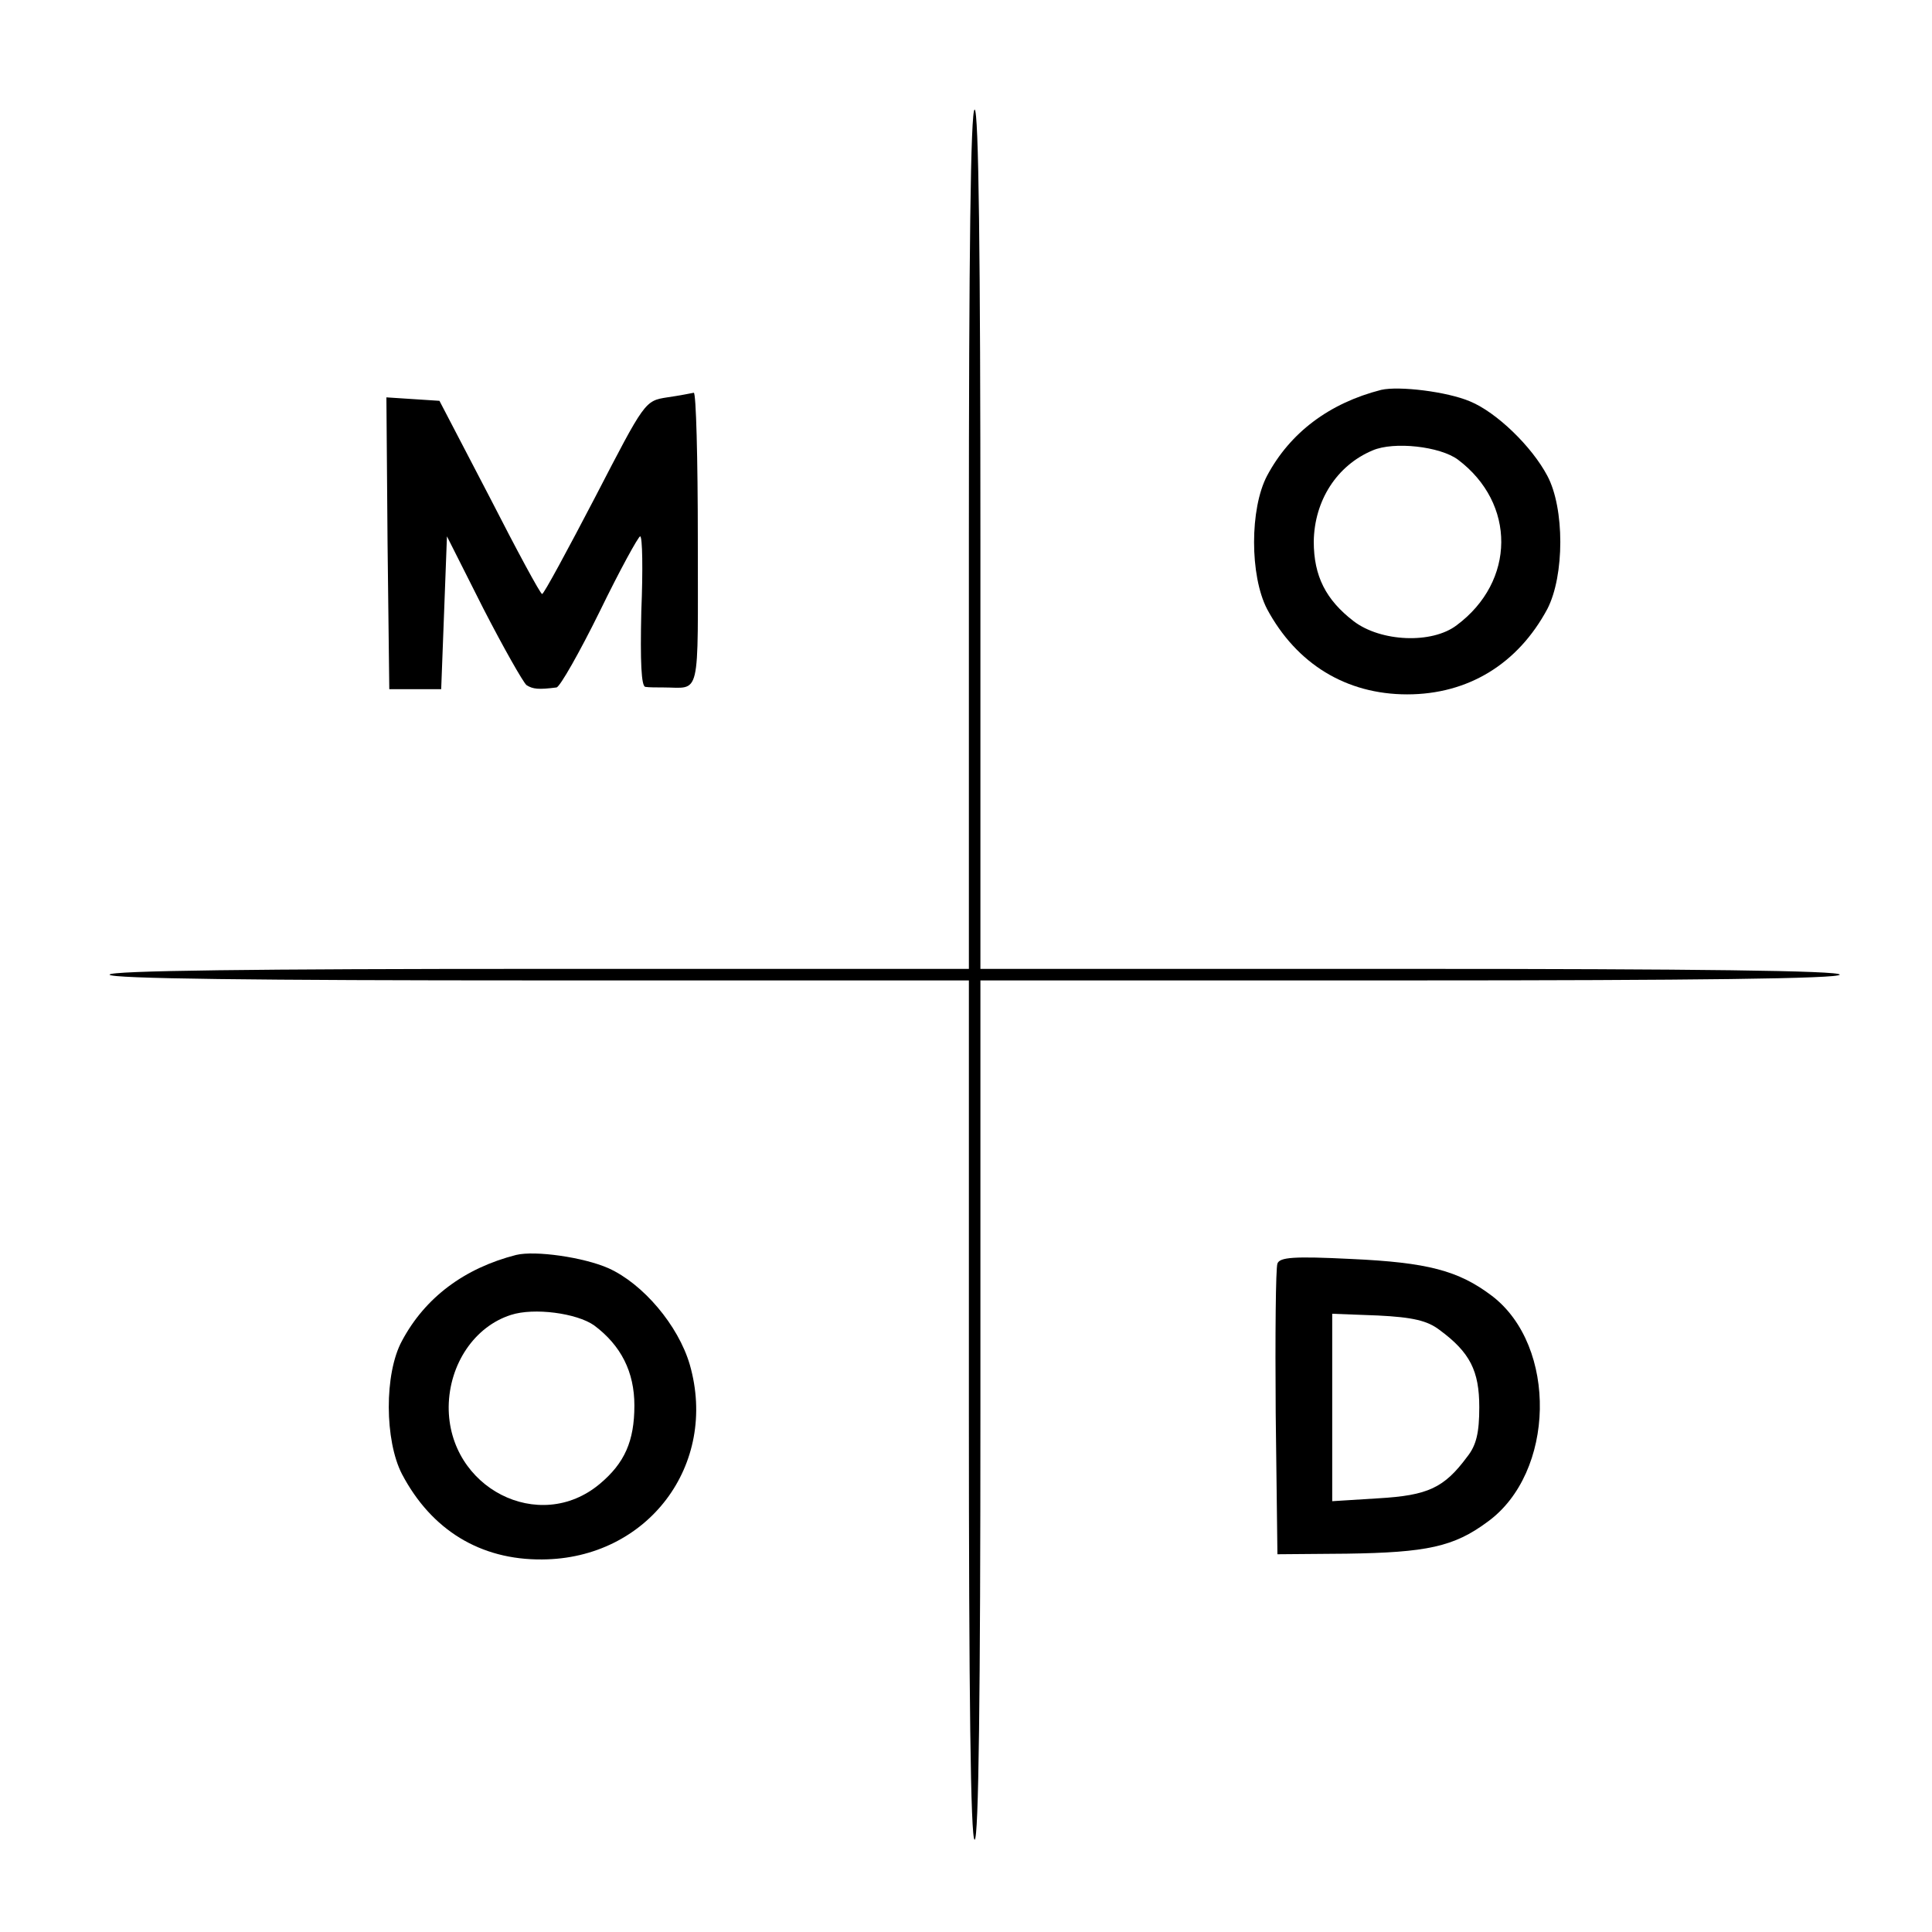 <?xml version="1.0" standalone="no"?>
<!DOCTYPE svg PUBLIC "-//W3C//DTD SVG 20010904//EN"
 "http://www.w3.org/TR/2001/REC-SVG-20010904/DTD/svg10.dtd">
<svg version="1.0" xmlns="http://www.w3.org/2000/svg"
 width="335pt" height="335pt" viewBox="0 0 335 335"
 preserveAspectRatio="xMidYMid meet">
<g transform="translate(0,335) scale(0.1,-0.1)"
fill="#000000" stroke="none">
<path d="M1680 2415 l0 -745 -745 0 c-490 0 -745 -3 -745 -10 0 -7 255 -10
745 -10 l745 0 0 -745 c0 -490 3 -745 10 -745 7 0 10 255 10 745 l0 745 745 0
c490 0 745 3 745 10 0 7 -255 10 -745 10 l-745 0 0 745 c0 490 -3 745 -10 745
-7 0 -10 -255 -10 -745z"/>
<path d="M2395 2674 c-90 -23 -158 -74 -198 -149 -30 -57 -30 -173 0 -231 51
-95 137 -148 243 -148 106 0 192 53 243 148 30 58 30 175 0 231 -27 51 -88
110 -134 129 -40 17 -123 27 -154 20z m133 -121 c101 -76 100 -211 -2 -287
-43 -33 -132 -29 -179 7 -48 37 -69 78 -69 138 1 71 40 132 102 158 37 16 117
7 148 -16z"/>
<path d="M1157 2661 c-39 -6 -39 -7 -125 -173 -48 -92 -89 -168 -92 -168 -3 0
-44 76 -91 168 l-87 167 -46 3 -46 3 2 -253 3 -253 45 0 45 0 5 132 5 133 63
-125 c35 -68 69 -128 75 -133 11 -7 21 -8 52 -4 6 1 40 61 75 132 35 72 67
130 70 130 4 0 5 -58 2 -130 -2 -88 0 -130 7 -131 6 -1 20 -1 31 -1 66 0 60
-25 60 257 0 140 -3 254 -7 254 -5 -1 -25 -5 -46 -8z"/>
<path d="M895 1174 c-90 -23 -158 -74 -198 -149 -31 -57 -30 -173 0 -231 51
-97 136 -149 243 -148 183 1 306 164 256 338 -20 68 -81 140 -141 167 -43 19
-127 31 -160 23z m135 -122 c47 -35 70 -81 70 -139 0 -62 -17 -100 -60 -136
-105 -88 -263 -7 -262 134 1 74 45 139 108 159 40 13 114 3 144 -18z"/>
<path d="M2215 1159 c-3 -8 -4 -125 -3 -259 l3 -245 120 1 c139 2 186 12 244
55 118 85 122 305 8 392 -58 44 -112 58 -244 64 -100 5 -124 3 -128 -8z m281
-115 c53 -39 69 -71 69 -134 0 -44 -5 -66 -21 -86 -40 -54 -68 -67 -154 -72
l-80 -5 0 163 0 162 79 -3 c61 -3 86 -9 107 -25z"/>
</g>
</svg>
